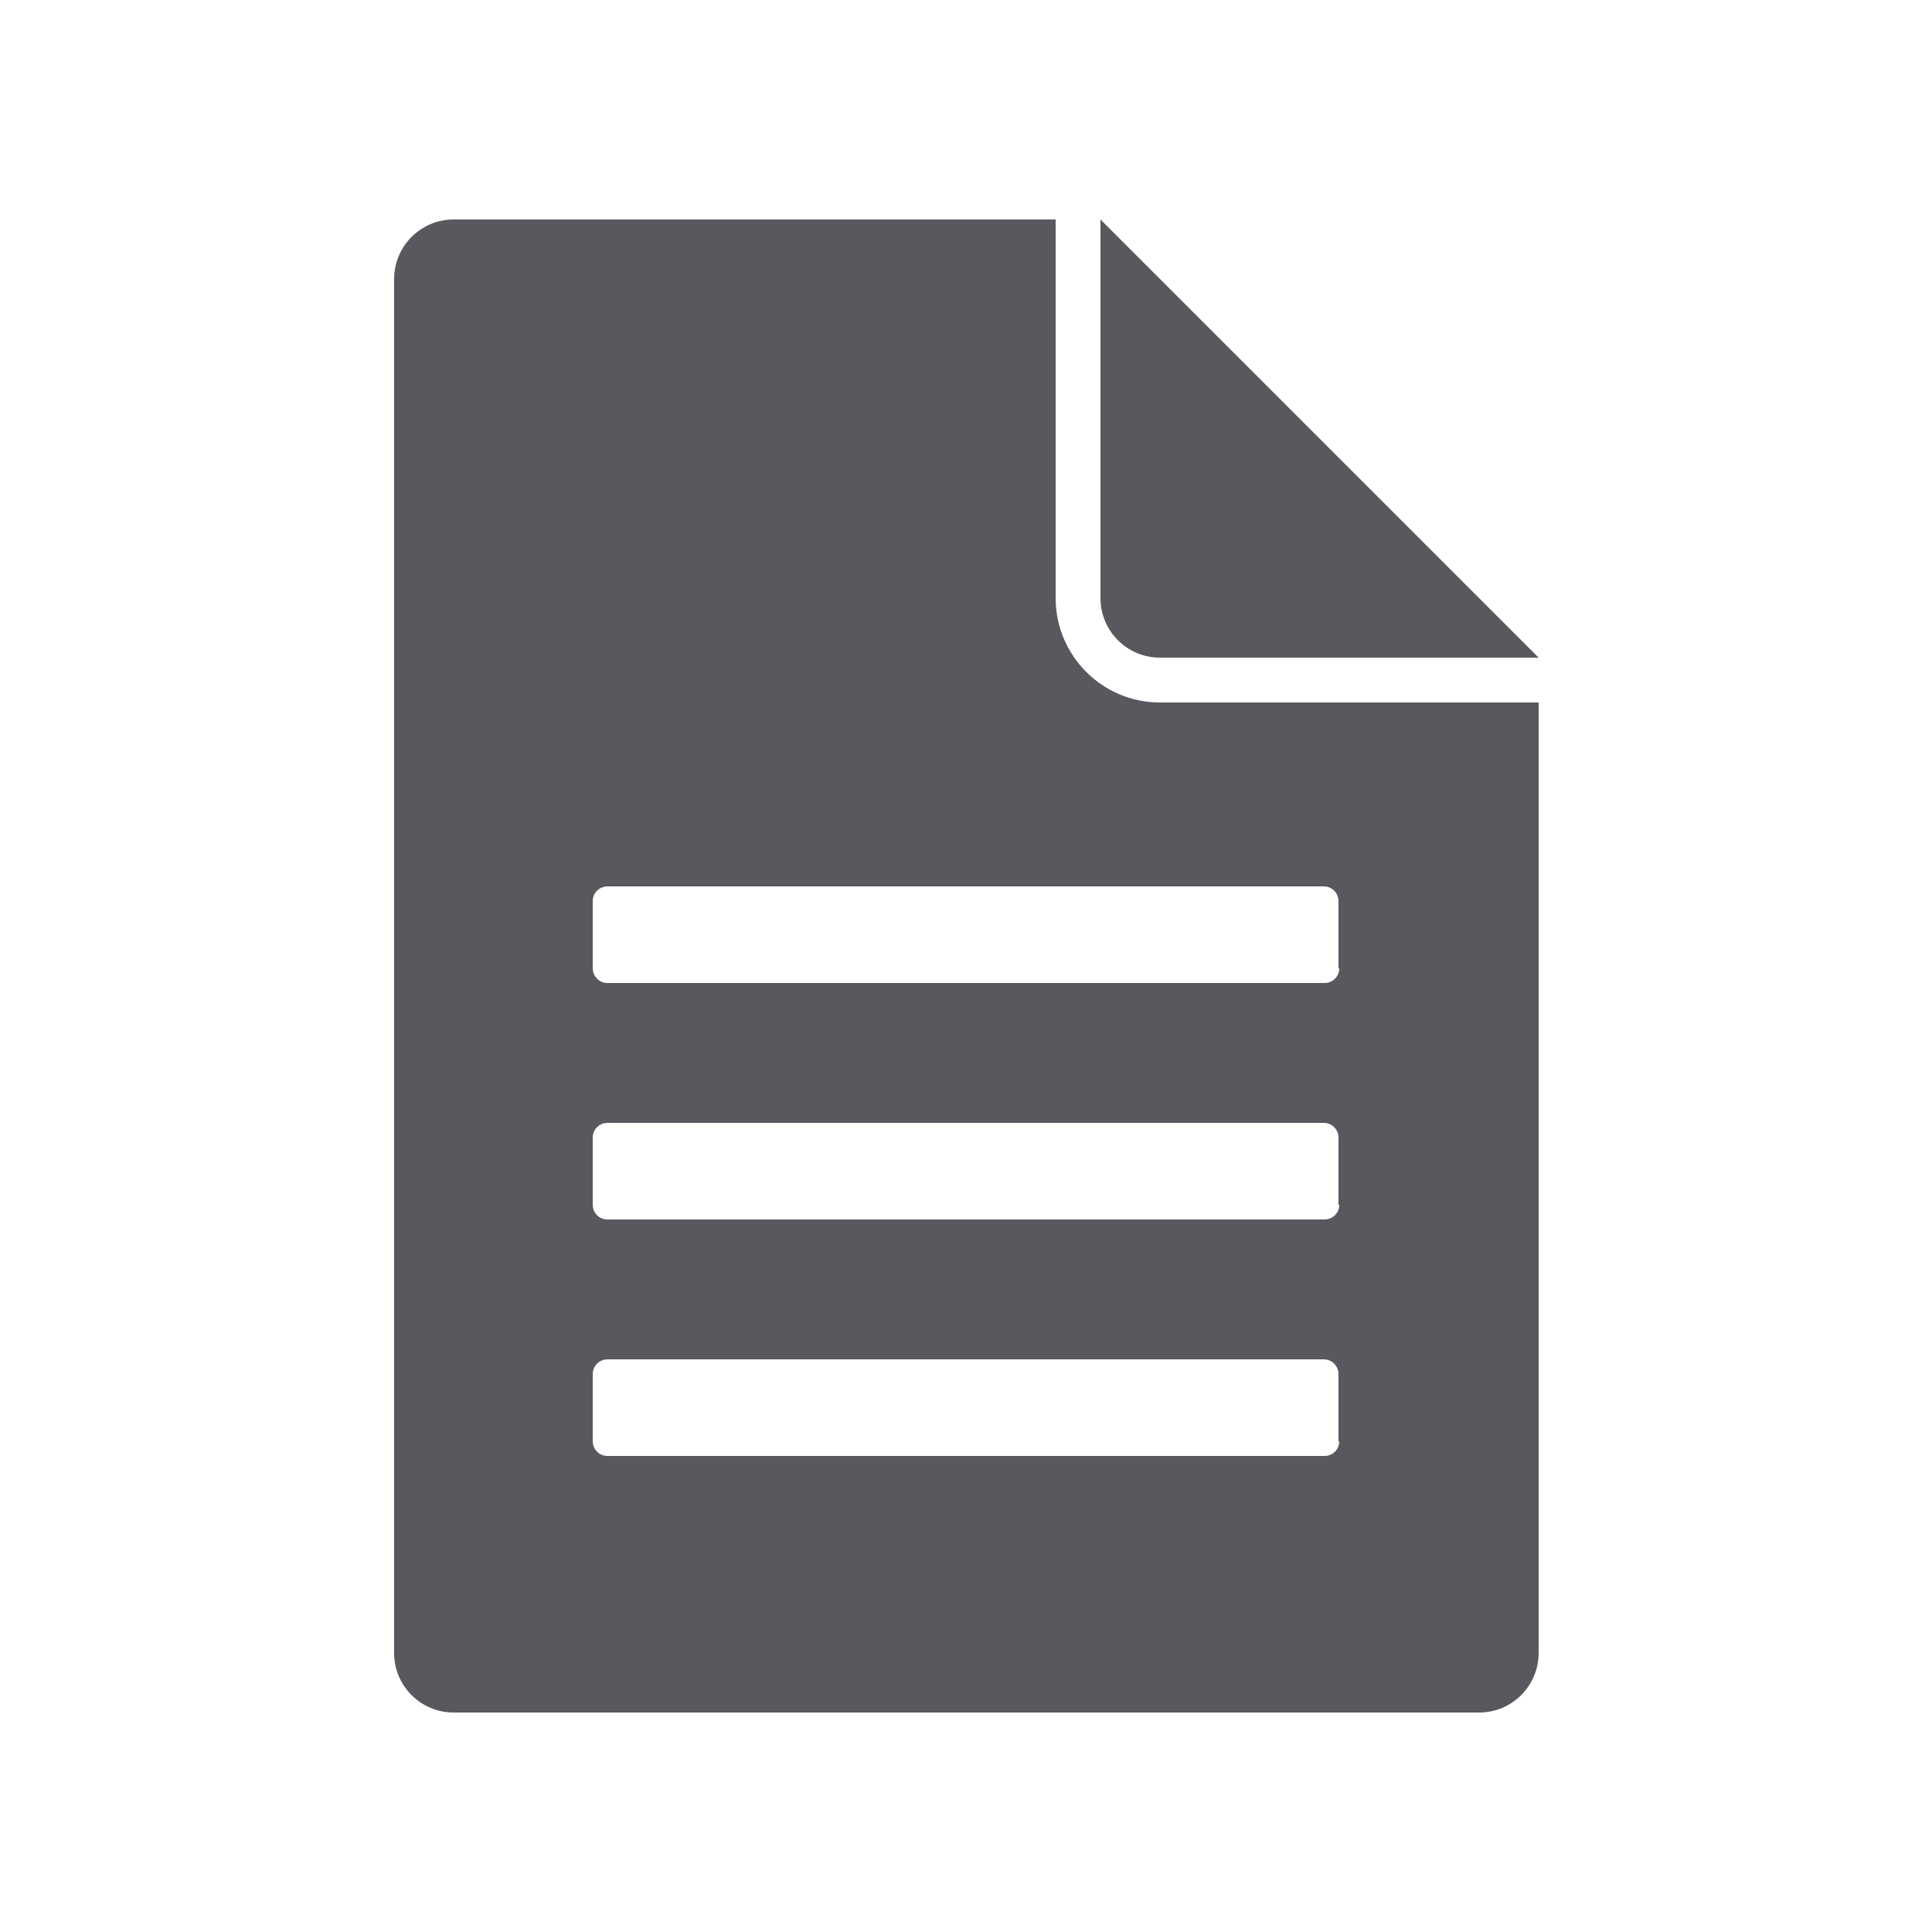 <?xml version="1.0" encoding="UTF-8"?>
<svg id="Layer_1" xmlns="http://www.w3.org/2000/svg" version="1.1" viewBox="0 0 25 25">
  <!-- Generator: Adobe Illustrator 29.6.0, SVG Export Plug-In . SVG Version: 2.1.1 Build 207)  -->
  <defs>
    <style>
      .st0 {
        fill: #57595e;
      }
    </style>
  </defs>
  <path class="st0" d="M15.01,9.09c-.75,0-1.35-.61-1.35-1.35V2.84h-7.79c-.43,0-.77.35-.77.77v17.78c0,.43.35.77.77.77h13.27c.43,0,.77-.35.77-.77v-12.3h-4.9ZM17.33,18.65c0,.11-.09.19-.19.19H7.86c-.11,0-.19-.09-.19-.19v-.87c0-.11.09-.19.19-.19h9.27c.11,0,.19.09.19.19v.87ZM17.33,15.59c0,.11-.09.19-.19.19H7.86c-.11,0-.19-.09-.19-.19v-.87c0-.11.09-.19.19-.19h9.27c.11,0,.19.09.19.19v.87ZM17.33,12.53c0,.11-.09.19-.19.19H7.86c-.11,0-.19-.09-.19-.19v-.87c0-.11.09-.19.19-.19h9.27c.11,0,.19.09.19.19v.87ZM19.91,8.51h-4.9c-.43,0-.77-.35-.77-.77V2.84l5.67,5.67Z"/>
</svg>